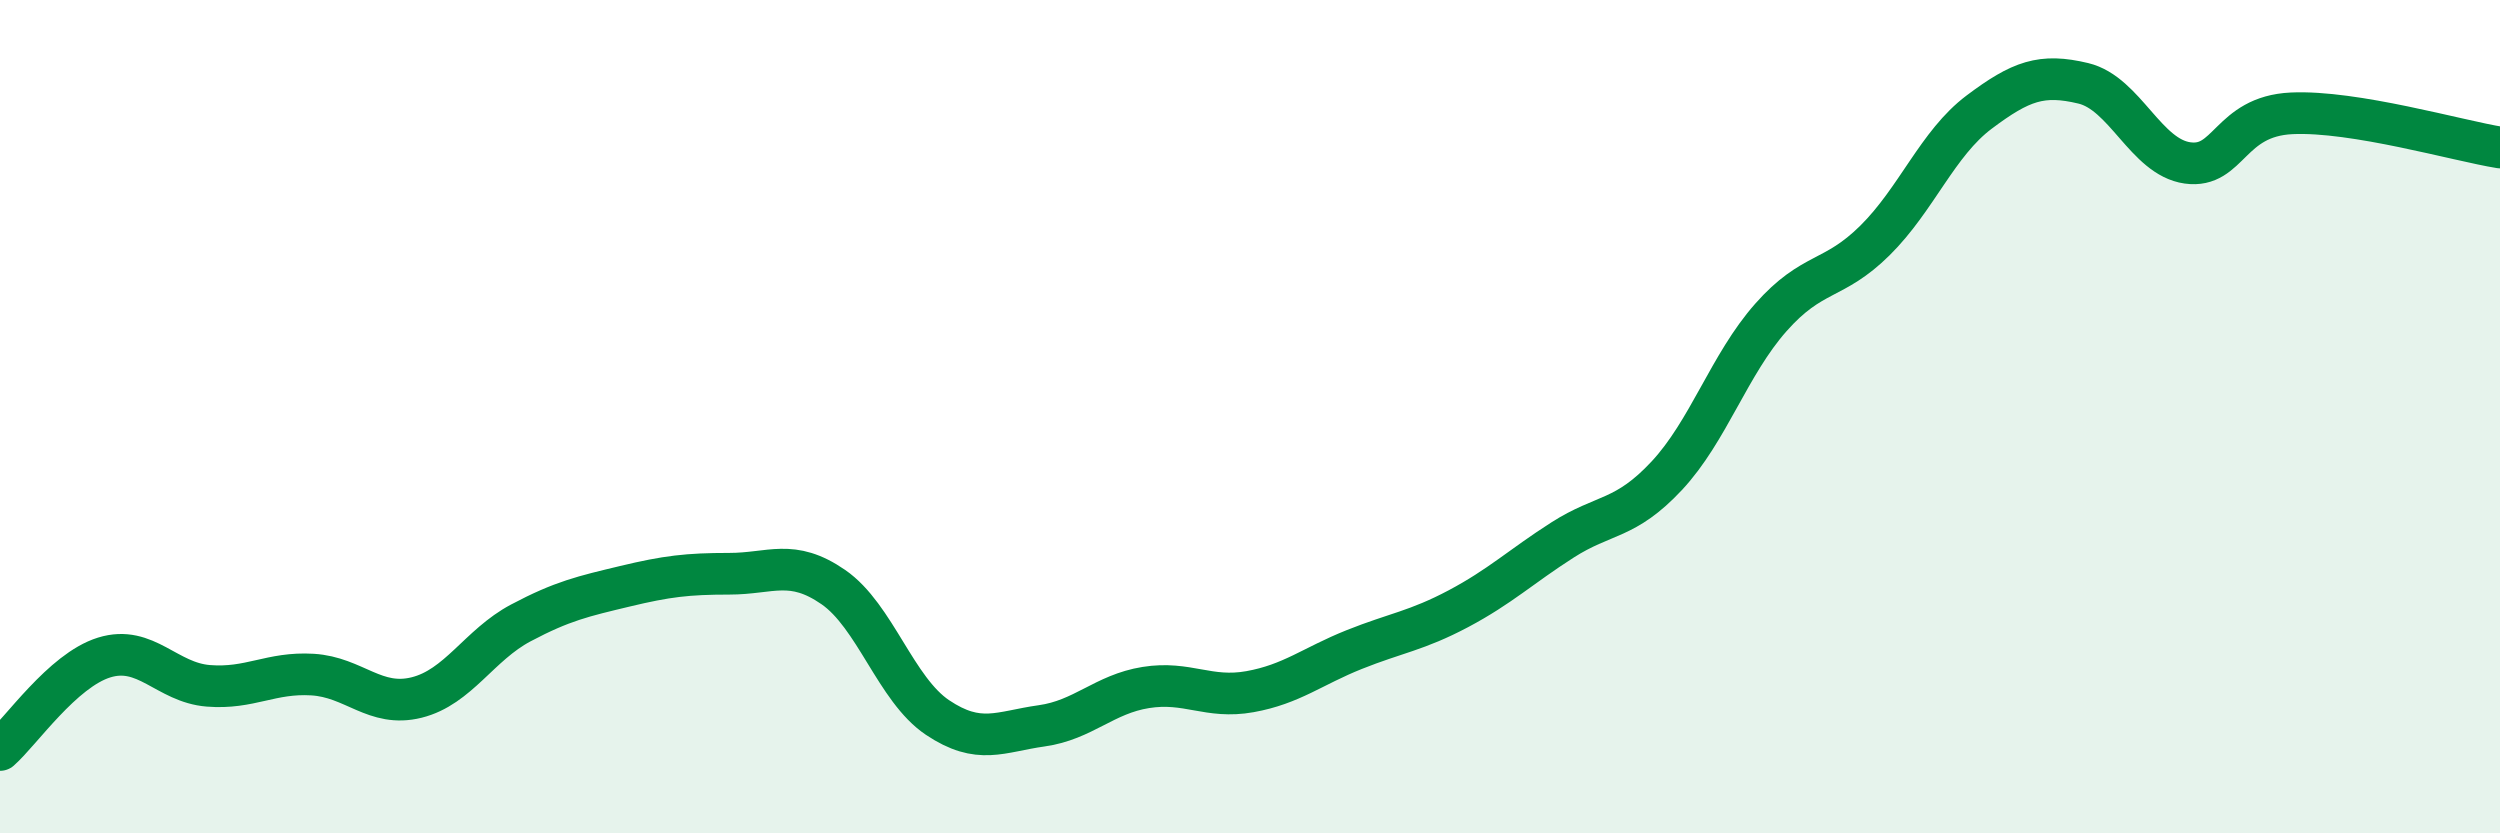 
    <svg width="60" height="20" viewBox="0 0 60 20" xmlns="http://www.w3.org/2000/svg">
      <path
        d="M 0,18 C 0.5,17.56 1.5,16.09 2.5,15.78 C 3.5,15.47 4,16.38 5,16.46 C 6,16.54 6.5,16.13 7.5,16.19 C 8.5,16.25 9,16.99 10,16.74 C 11,16.49 11.5,15.48 12.5,14.95 C 13.5,14.42 14,14.31 15,14.07 C 16,13.83 16.5,13.77 17.5,13.77 C 18.5,13.77 19,13.4 20,14.09 C 21,14.78 21.5,16.55 22.5,17.22 C 23.5,17.89 24,17.56 25,17.42 C 26,17.28 26.5,16.66 27.5,16.5 C 28.5,16.34 29,16.78 30,16.6 C 31,16.42 31.5,15.99 32.5,15.59 C 33.5,15.19 34,15.14 35,14.61 C 36,14.08 36.5,13.6 37.5,12.96 C 38.5,12.32 39,12.49 40,11.42 C 41,10.35 41.5,8.75 42.5,7.62 C 43.5,6.49 44,6.76 45,5.77 C 46,4.78 46.5,3.44 47.5,2.69 C 48.5,1.94 49,1.76 50,2 C 51,2.24 51.5,3.77 52.5,3.91 C 53.5,4.05 53.5,2.79 55,2.72 C 56.5,2.65 59,3.38 60,3.54L60 20L0 20Z"
        fill="#008740"
        opacity="0.1"
        stroke-linecap="round"
        stroke-linejoin="round"
      />
      <path
        d="M 0,18 C 0.5,17.56 1.5,16.09 2.5,15.78 C 3.5,15.47 4,16.38 5,16.46 C 6,16.54 6.5,16.13 7.5,16.19 C 8.5,16.25 9,16.99 10,16.74 C 11,16.49 11.5,15.48 12.5,14.95 C 13.5,14.42 14,14.31 15,14.07 C 16,13.83 16.5,13.77 17.5,13.77 C 18.5,13.77 19,13.4 20,14.09 C 21,14.78 21.5,16.55 22.5,17.22 C 23.5,17.89 24,17.56 25,17.42 C 26,17.28 26.5,16.66 27.5,16.5 C 28.5,16.34 29,16.78 30,16.6 C 31,16.42 31.5,15.99 32.5,15.59 C 33.5,15.19 34,15.14 35,14.61 C 36,14.08 36.5,13.6 37.5,12.96 C 38.5,12.32 39,12.49 40,11.42 C 41,10.35 41.5,8.75 42.5,7.62 C 43.5,6.49 44,6.76 45,5.77 C 46,4.78 46.5,3.44 47.5,2.69 C 48.5,1.94 49,1.76 50,2 C 51,2.24 51.5,3.77 52.5,3.91 C 53.5,4.05 53.5,2.79 55,2.72 C 56.5,2.65 59,3.38 60,3.54"
        stroke="#008740"
        stroke-width="1"
        fill="none"
        stroke-linecap="round"
        stroke-linejoin="round"
      />
    </svg>
  